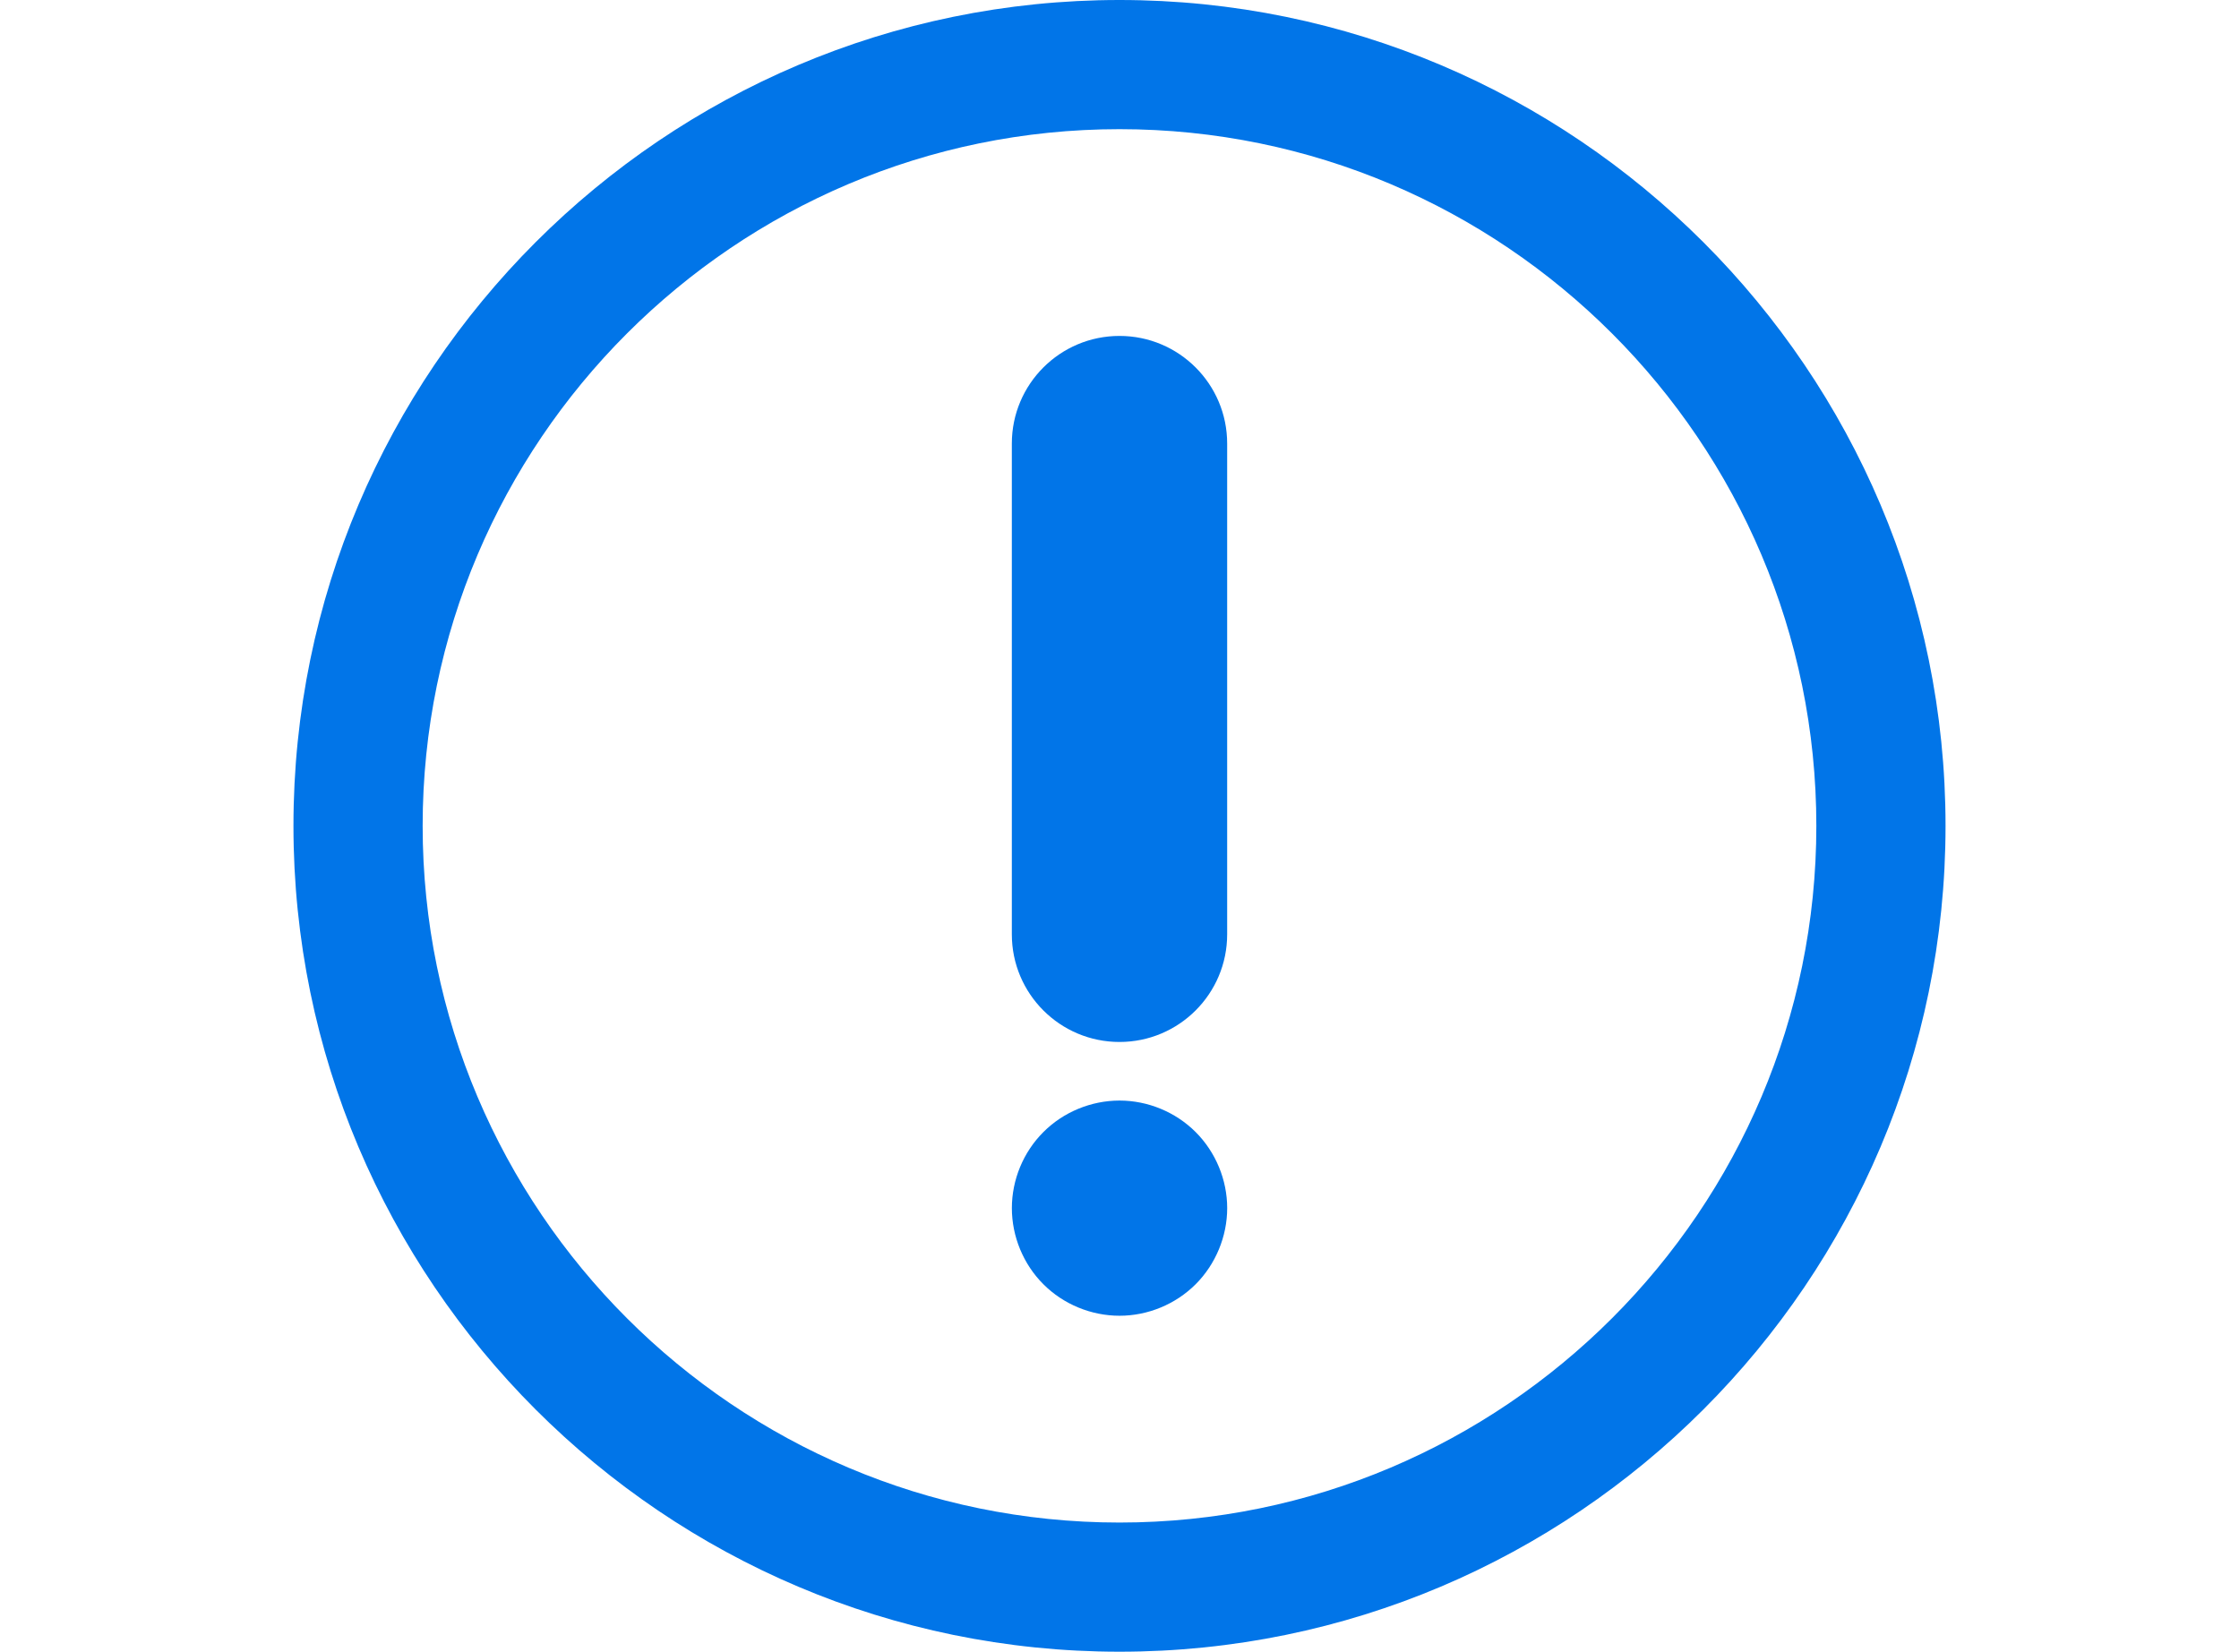 <?xml version="1.0" encoding="utf-8"?>
<!-- Generator: Adobe Illustrator 13.0.0, SVG Export Plug-In . SVG Version: 6.00 Build 14948)  -->
<!DOCTYPE svg PUBLIC "-//W3C//DTD SVG 1.1//EN" "http://www.w3.org/Graphics/SVG/1.1/DTD/svg11.dtd">
<svg version="1.1" id="Capa_1" xmlns="http://www.w3.org/2000/svg" xmlns:xlink="http://www.w3.org/1999/xlink" x="0px" y="0px"
	 width="1587px" height="1171px" viewBox="0 0 1587 1171" enable-background="new 0 0 1587 1171" xml:space="preserve">
<g>
	<path fill="#0175E8" d="M793.5,738.716c42.143,0,76.312-34.17,76.312-76.312V314.471c0-42.148-34.169-76.312-76.312-76.312
		s-76.312,34.163-76.312,76.312V662.41C717.188,704.553,751.357,738.716,793.5,738.716z"/>
	<path fill="#0175E8" d="M793.519,780.254c-20.085,0-39.811,8.119-53.974,22.344c-14.219,14.163-22.338,33.821-22.338,53.906
		c0,20.086,8.119,39.805,22.338,53.968c14.163,14.225,33.889,22.344,53.974,22.344s39.743-8.119,53.968-22.344
		c14.157-14.163,22.344-33.882,22.344-53.968c0-20.085-8.187-39.743-22.344-53.906C833.262,788.373,813.604,780.254,793.519,780.254
		z"/>
	<path fill="#0175E8" d="M793.5,0C470.659,0,208,262.653,208,585.5c0,322.848,262.652,585.5,585.5,585.5
		s585.494-262.652,585.494-585.5C1378.994,262.653,1116.348,0,793.5,0z M793.5,1079.426c-272.354,0-493.926-221.572-493.926-493.926
		S521.146,91.574,793.5,91.574c272.348,0,493.92,221.572,493.92,493.926S1065.854,1079.426,793.5,1079.426z"/>
</g>
</svg>
